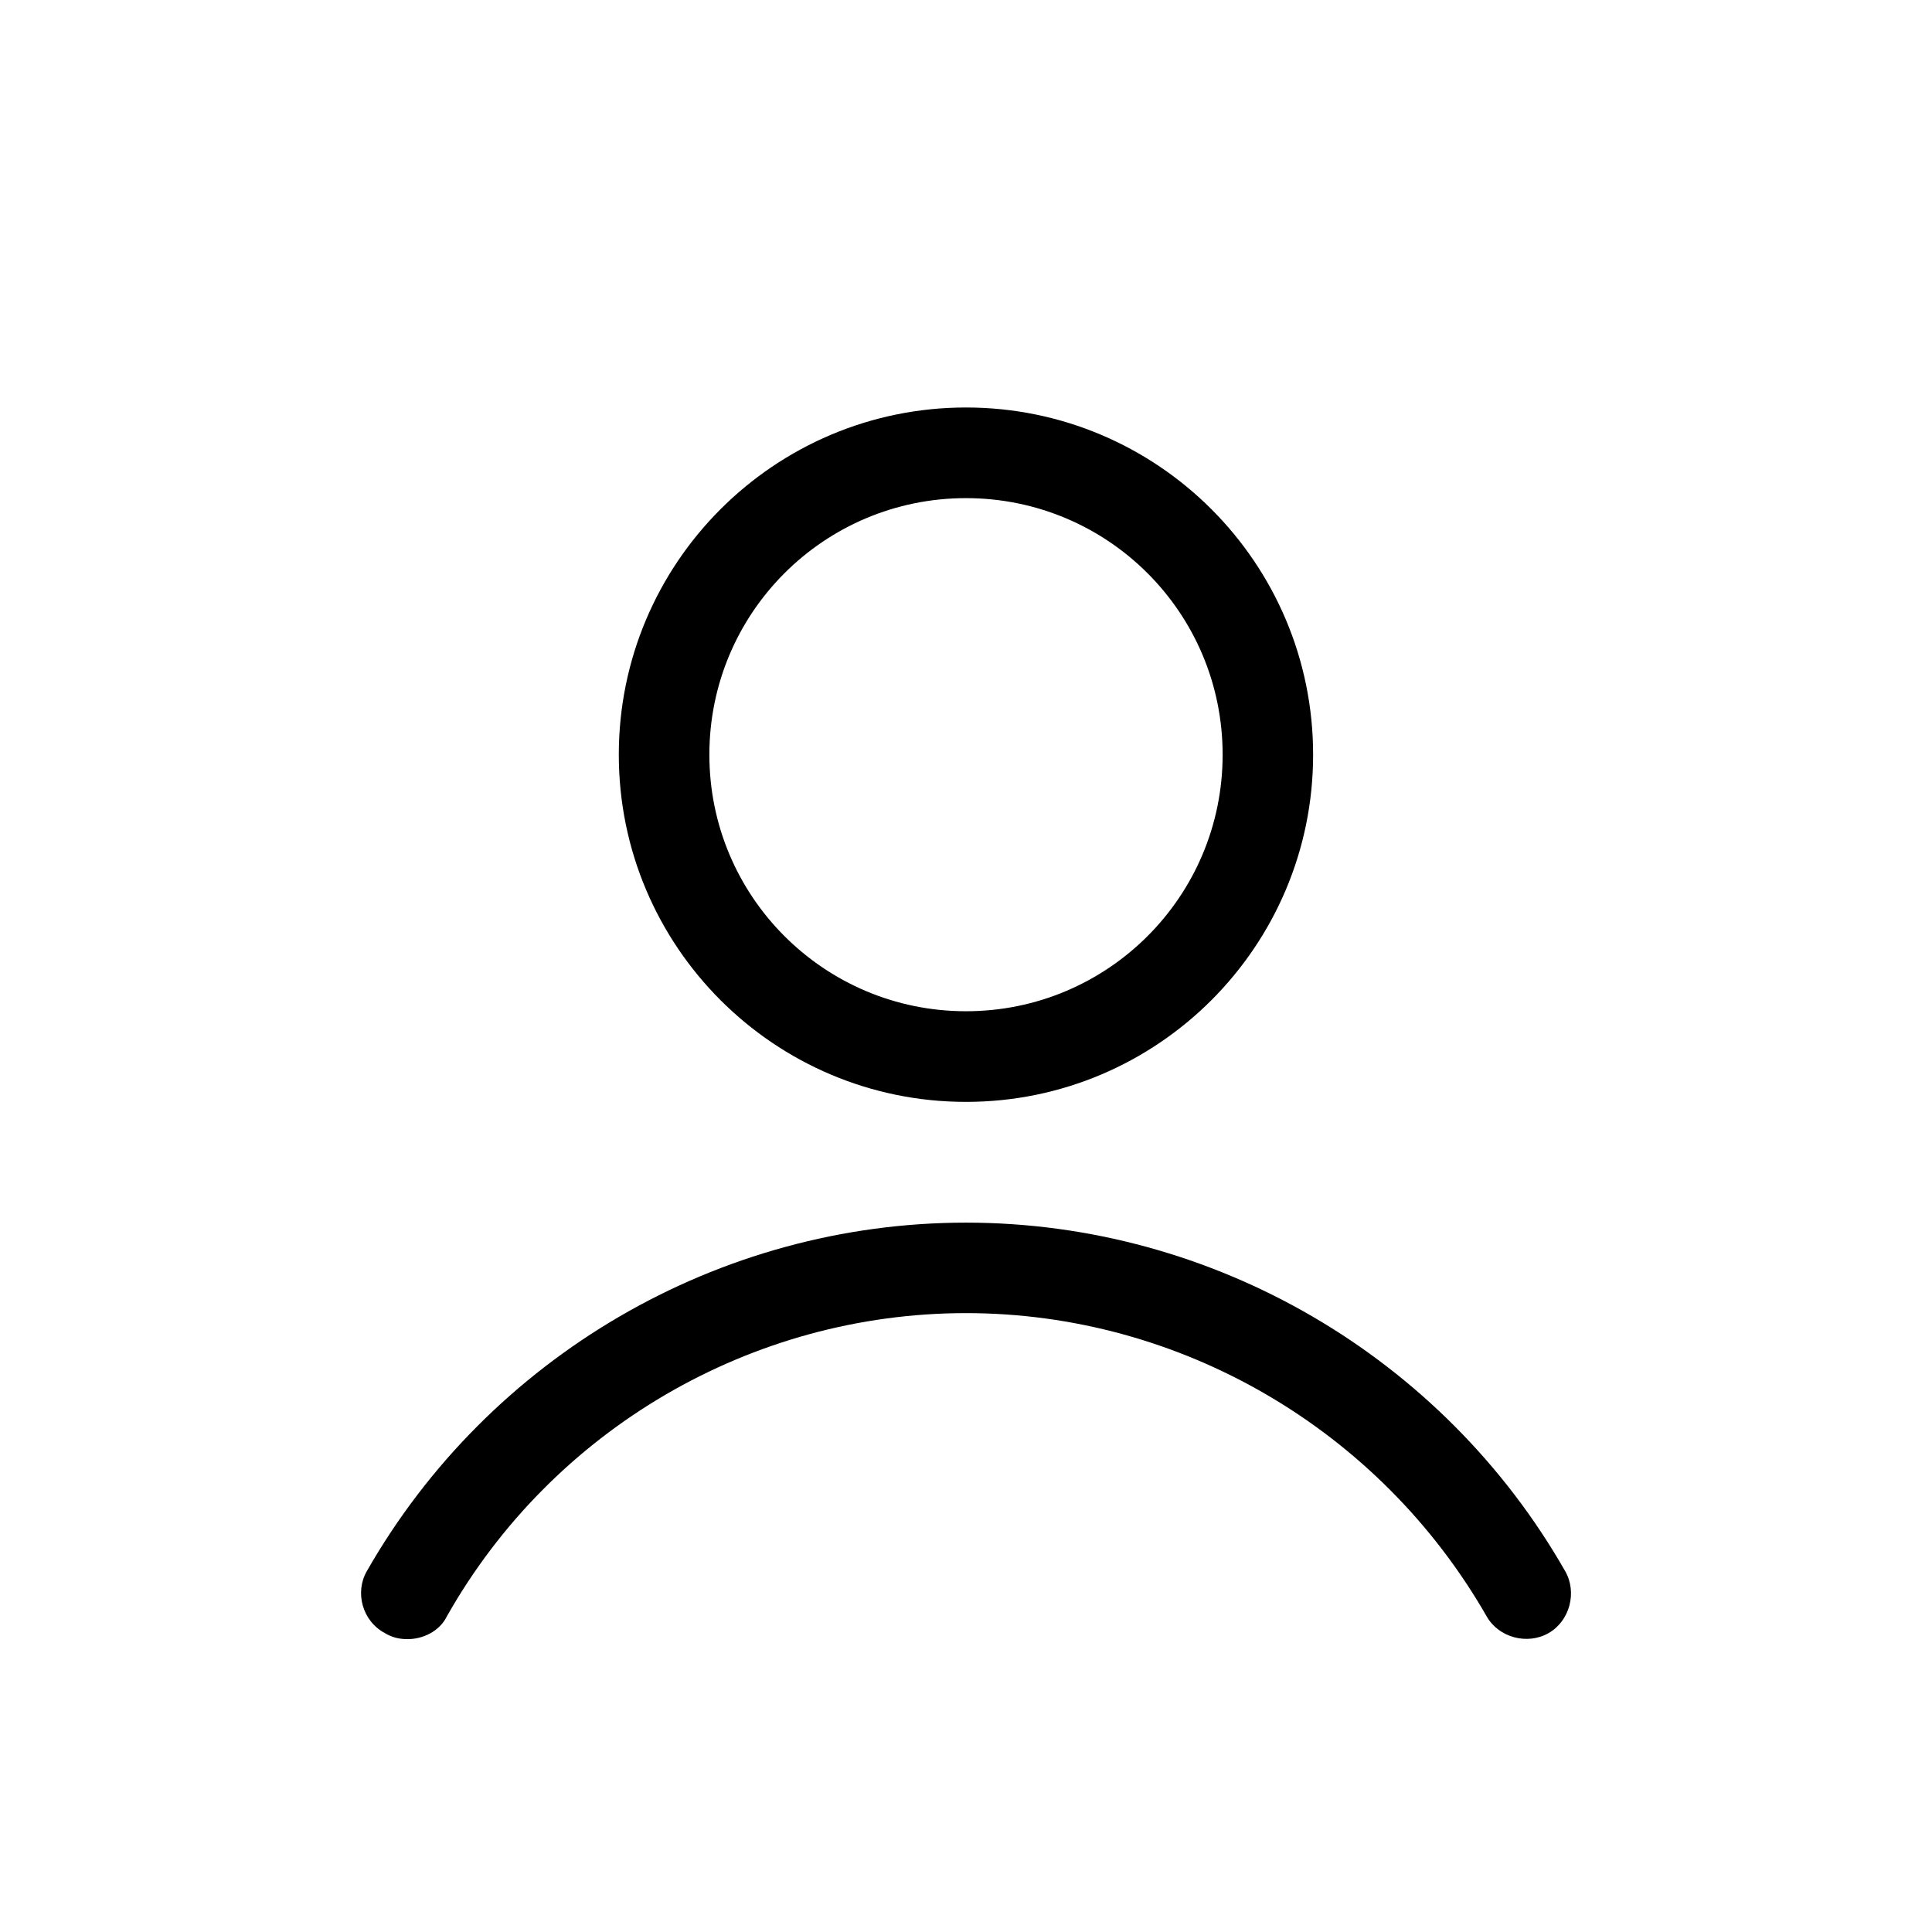 <svg width="24" height="24" viewBox="0 0 24 24" fill="none" xmlns="http://www.w3.org/2000/svg">
<path d="M12 5.062C9.619 5.062 7.687 6.994 7.687 9.375C7.687 11.756 9.619 13.688 12 13.688C14.381 13.688 16.312 11.756 16.312 9.375C16.312 6.994 14.381 5.062 12 5.062ZM12 6.188C13.762 6.188 15.188 7.612 15.188 9.375C15.188 11.137 13.762 12.562 12 12.562C10.238 12.562 8.812 11.137 8.812 9.375C8.812 7.612 10.238 6.188 12 6.188ZM12 15.188C8.925 15.188 6.075 16.856 4.556 19.519C4.406 19.781 4.5 20.137 4.781 20.287C4.875 20.344 4.969 20.362 5.062 20.362C5.25 20.362 5.456 20.269 5.55 20.081C6.862 17.756 9.337 16.312 12 16.312C14.662 16.312 17.137 17.756 18.469 20.081C18.619 20.344 18.975 20.437 19.237 20.287C19.5 20.137 19.594 19.781 19.444 19.519C17.925 16.856 15.075 15.188 12 15.188Z" fill="black"/>
</svg>
